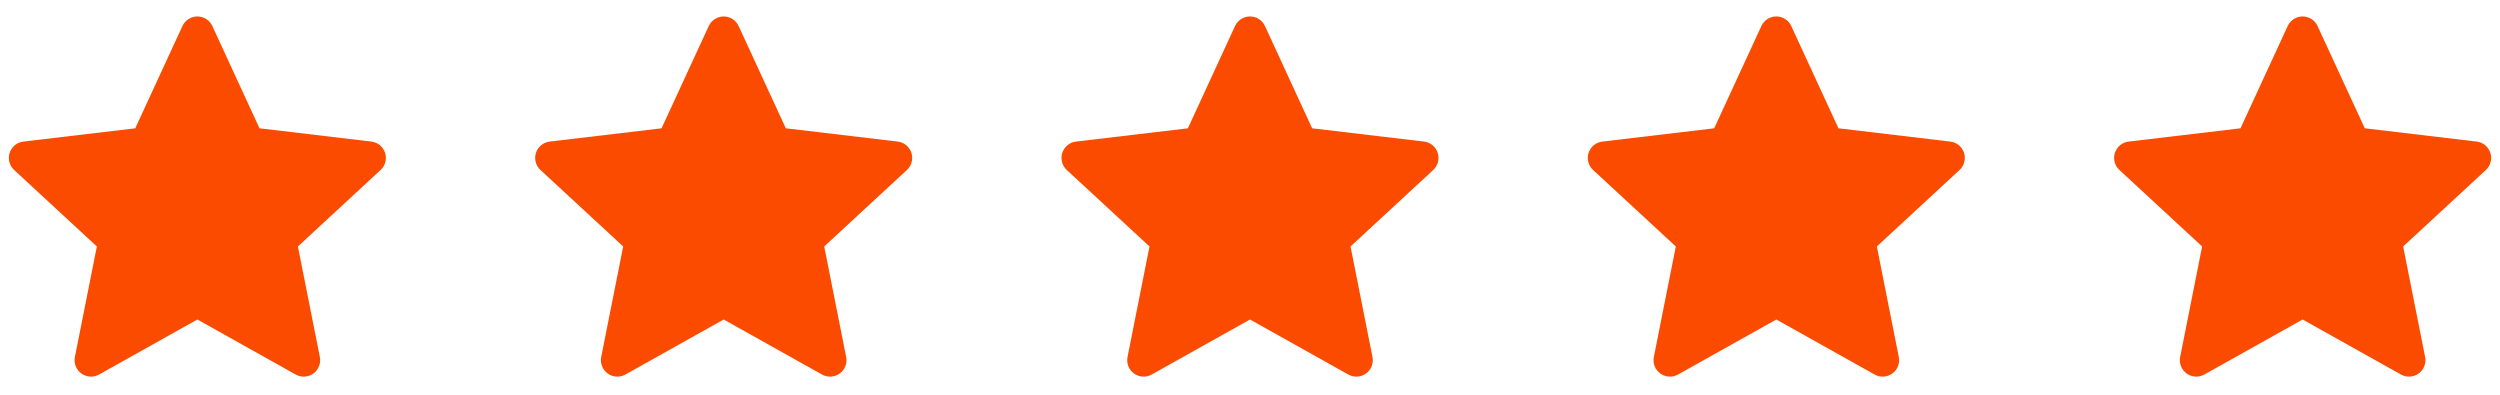 <?xml version="1.0" encoding="UTF-8"?> <svg xmlns="http://www.w3.org/2000/svg" width="95" height="15" viewBox="0 0 95 15" fill="none"><g clip-path="url(#clip0_25_173)"><path fill-rule="evenodd" clip-rule="evenodd" d="M8.068 0.988C8.017 0.88 7.937 0.788 7.837 0.724C7.736 0.659 7.619 0.625 7.5 0.625C7.381 0.625 7.264 0.659 7.163 0.724C7.063 0.788 6.983 0.88 6.933 0.988L5.139 4.876L0.888 5.38C0.77 5.394 0.657 5.442 0.565 5.517C0.473 5.593 0.404 5.694 0.367 5.807C0.33 5.921 0.327 6.043 0.357 6.158C0.387 6.274 0.449 6.378 0.537 6.459L3.681 9.366L2.846 13.566C2.823 13.683 2.834 13.804 2.877 13.915C2.921 14.026 2.995 14.123 3.092 14.193C3.189 14.263 3.303 14.304 3.422 14.311C3.542 14.318 3.66 14.291 3.764 14.232L7.5 12.141L11.236 14.232C11.34 14.291 11.459 14.318 11.578 14.311C11.697 14.304 11.812 14.263 11.909 14.193C12.006 14.123 12.08 14.026 12.124 13.915C12.167 13.804 12.178 13.682 12.154 13.565L11.32 9.366L14.463 6.459C14.551 6.378 14.613 6.274 14.643 6.158C14.674 6.043 14.67 5.921 14.633 5.807C14.596 5.694 14.527 5.593 14.435 5.517C14.343 5.442 14.23 5.394 14.112 5.38L9.861 4.875L8.068 0.988Z" fill="#FA4B00"></path></g><g clip-path="url(#clip1_25_173)"><path fill-rule="evenodd" clip-rule="evenodd" d="M28.067 0.988C28.017 0.88 27.938 0.788 27.837 0.724C27.736 0.659 27.619 0.625 27.5 0.625C27.381 0.625 27.264 0.659 27.163 0.724C27.063 0.788 26.983 0.88 26.933 0.988L25.139 4.876L20.888 5.38C20.77 5.394 20.657 5.442 20.565 5.517C20.473 5.593 20.404 5.694 20.367 5.807C20.33 5.921 20.326 6.043 20.357 6.158C20.387 6.274 20.449 6.378 20.537 6.459L23.681 9.366L22.846 13.566C22.823 13.683 22.834 13.804 22.878 13.915C22.921 14.026 22.995 14.123 23.092 14.193C23.189 14.263 23.303 14.304 23.422 14.311C23.541 14.318 23.66 14.291 23.764 14.232L27.5 12.141L31.236 14.232C31.34 14.291 31.459 14.318 31.578 14.311C31.697 14.304 31.812 14.263 31.909 14.193C32.006 14.123 32.08 14.026 32.124 13.915C32.167 13.804 32.178 13.682 32.154 13.565L31.32 9.366L34.463 6.459C34.551 6.378 34.613 6.274 34.643 6.158C34.673 6.043 34.67 5.921 34.633 5.807C34.596 5.694 34.527 5.593 34.435 5.517C34.343 5.442 34.23 5.394 34.112 5.38L29.861 4.875L28.067 0.988Z" fill="#FA4B00"></path></g><g clip-path="url(#clip2_25_173)"><path fill-rule="evenodd" clip-rule="evenodd" d="M48.068 0.988C48.017 0.88 47.938 0.788 47.837 0.724C47.736 0.659 47.619 0.625 47.5 0.625C47.381 0.625 47.264 0.659 47.163 0.724C47.063 0.788 46.983 0.88 46.932 0.988L45.139 4.876L40.888 5.38C40.77 5.394 40.657 5.442 40.565 5.517C40.473 5.593 40.404 5.694 40.367 5.807C40.33 5.921 40.327 6.043 40.357 6.158C40.387 6.274 40.449 6.378 40.537 6.459L43.681 9.366L42.846 13.566C42.823 13.683 42.834 13.804 42.877 13.915C42.921 14.026 42.995 14.123 43.092 14.193C43.189 14.263 43.303 14.304 43.422 14.311C43.541 14.318 43.66 14.291 43.764 14.232L47.5 12.141L51.236 14.232C51.34 14.291 51.459 14.318 51.578 14.311C51.697 14.304 51.812 14.263 51.909 14.193C52.006 14.123 52.08 14.026 52.124 13.915C52.167 13.804 52.178 13.682 52.154 13.565L51.32 9.366L54.463 6.459C54.551 6.378 54.613 6.274 54.643 6.158C54.673 6.043 54.67 5.921 54.633 5.807C54.596 5.694 54.527 5.593 54.435 5.517C54.343 5.442 54.23 5.394 54.112 5.38L49.861 4.875L48.068 0.988Z" fill="#FA4B00"></path></g><g clip-path="url(#clip3_25_173)"><path fill-rule="evenodd" clip-rule="evenodd" d="M68.067 0.988C68.017 0.88 67.938 0.788 67.837 0.724C67.736 0.659 67.619 0.625 67.5 0.625C67.381 0.625 67.264 0.659 67.163 0.724C67.063 0.788 66.983 0.88 66.933 0.988L65.139 4.876L60.888 5.38C60.77 5.394 60.657 5.442 60.565 5.517C60.473 5.593 60.404 5.694 60.367 5.807C60.33 5.921 60.327 6.043 60.357 6.158C60.387 6.274 60.449 6.378 60.537 6.459L63.681 9.366L62.846 13.566C62.823 13.683 62.834 13.804 62.877 13.915C62.921 14.026 62.995 14.123 63.092 14.193C63.189 14.263 63.303 14.304 63.422 14.311C63.541 14.318 63.66 14.291 63.764 14.232L67.5 12.141L71.236 14.232C71.34 14.291 71.459 14.318 71.578 14.311C71.697 14.304 71.812 14.263 71.909 14.193C72.006 14.123 72.08 14.026 72.124 13.915C72.167 13.804 72.178 13.682 72.154 13.565L71.32 9.366L74.463 6.459C74.551 6.378 74.613 6.274 74.643 6.158C74.674 6.043 74.67 5.921 74.633 5.807C74.596 5.694 74.527 5.593 74.435 5.517C74.343 5.442 74.231 5.394 74.112 5.38L69.861 4.875L68.067 0.988Z" fill="#FA4B00"></path></g><g clip-path="url(#clip4_25_173)"><path fill-rule="evenodd" clip-rule="evenodd" d="M88.067 0.988C88.017 0.88 87.938 0.788 87.837 0.724C87.736 0.659 87.619 0.625 87.5 0.625C87.381 0.625 87.264 0.659 87.163 0.724C87.063 0.788 86.983 0.88 86.933 0.988L85.139 4.876L80.888 5.38C80.769 5.394 80.657 5.442 80.565 5.517C80.473 5.593 80.404 5.694 80.367 5.807C80.33 5.921 80.326 6.043 80.357 6.158C80.387 6.274 80.449 6.378 80.537 6.459L83.681 9.366L82.846 13.566C82.823 13.683 82.834 13.804 82.877 13.915C82.921 14.026 82.996 14.123 83.092 14.193C83.189 14.263 83.303 14.304 83.422 14.311C83.541 14.318 83.66 14.291 83.764 14.232L87.5 12.141L91.236 14.232C91.34 14.291 91.459 14.318 91.578 14.311C91.697 14.304 91.812 14.263 91.909 14.193C92.006 14.123 92.08 14.026 92.124 13.915C92.167 13.804 92.178 13.682 92.154 13.565L91.32 9.366L94.463 6.459C94.551 6.378 94.613 6.274 94.643 6.158C94.674 6.043 94.67 5.921 94.633 5.807C94.596 5.694 94.527 5.593 94.435 5.517C94.343 5.442 94.231 5.394 94.112 5.38L89.861 4.875L88.067 0.988Z" fill="#FA4B00"></path></g><defs><clipPath id="clip0_25_173"><rect width="15" height="15" fill="white"></rect></clipPath><clipPath id="clip1_25_173"><rect width="15" height="15" fill="white" transform="translate(20)"></rect></clipPath><clipPath id="clip2_25_173"><rect width="15" height="15" fill="white" transform="translate(40)"></rect></clipPath><clipPath id="clip3_25_173"><rect width="15" height="15" fill="white" transform="translate(60)"></rect></clipPath><clipPath id="clip4_25_173"><rect width="15" height="15" fill="white" transform="translate(80)"></rect></clipPath></defs></svg> 